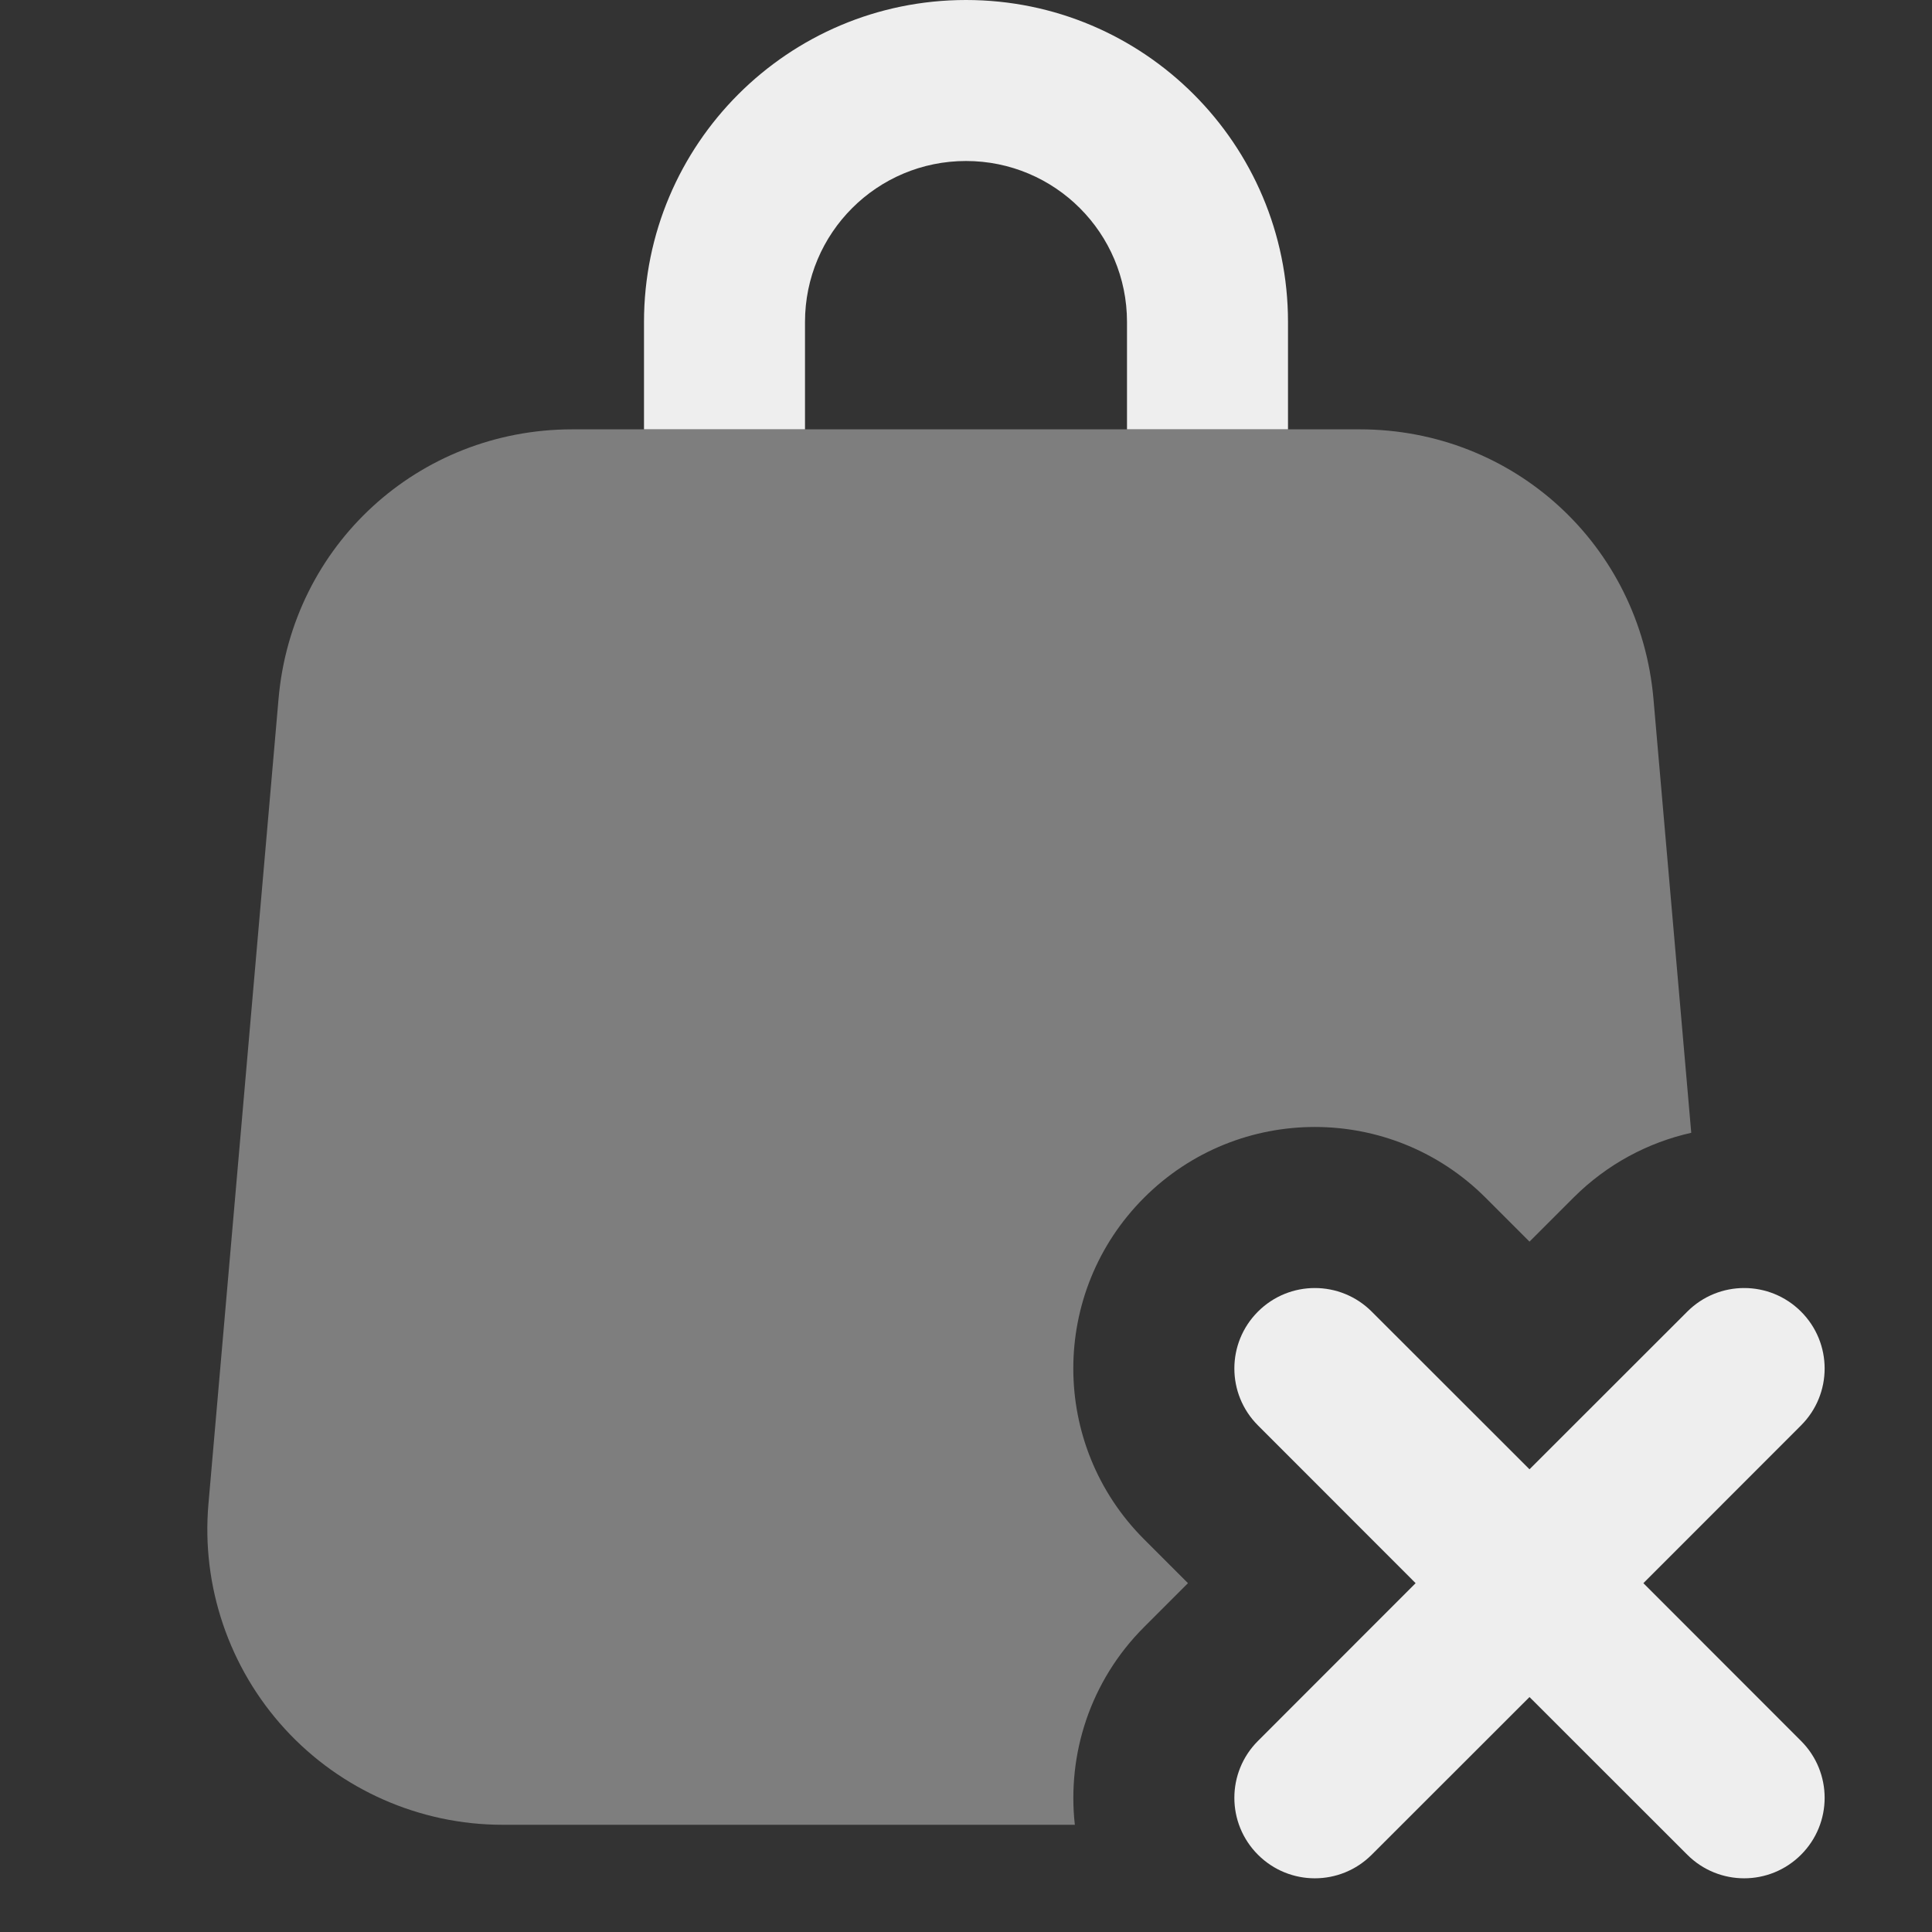 <svg xmlns="http://www.w3.org/2000/svg" width="18" height="18" viewBox="0 0 18 18"><rect x="0" y="0" width="18" height="18" fill="#333333" stroke="none"/><g class="nc-icon-wrapper" fill="#EEEEEE"><path d="M7.5 3C7.5 2.171 8.171 1.5 9 1.5C9.829 1.5 10.5 2.171 10.5 3V4H12V3C12 1.343 10.657 0 9 0C7.343 0 6 1.343 6 3V4H7.5V3Z"></path> <path fill-rule="evenodd" clip-rule="evenodd" d="M12.78 12.22C12.487 11.927 12.013 11.927 11.72 12.22C11.427 12.513 11.427 12.987 11.72 13.28L13.189 14.75L11.72 16.22C11.427 16.513 11.427 16.987 11.72 17.28C12.013 17.573 12.487 17.573 12.78 17.28L14.25 15.811L15.72 17.28C16.013 17.573 16.487 17.573 16.78 17.28C17.073 16.987 17.073 16.513 16.78 16.22L15.311 14.75L16.78 13.28C17.073 12.987 17.073 12.513 16.78 12.22C16.487 11.927 16.013 11.927 15.72 12.22L14.25 13.689L12.78 12.22Z"></path> <path d="M12.668 4C14.104 4 15.28 5.08 15.405 6.512L15.757 10.554C15.355 10.644 14.972 10.846 14.659 11.159L14.25 11.568L13.841 11.159C12.962 10.28 11.538 10.28 10.659 11.159C9.78 12.038 9.78 13.462 10.659 14.341L11.068 14.75L10.659 15.159C10.156 15.662 9.941 16.345 10.014 17.001H4.681C3.913 17.001 3.174 16.676 2.655 16.109C2.135 15.542 1.875 14.778 1.942 14.012L2.595 6.512C2.719 5.08 3.897 4 5.333 4H12.668Z" fill-opacity="0.4" data-color="color-2"></path></g></svg>